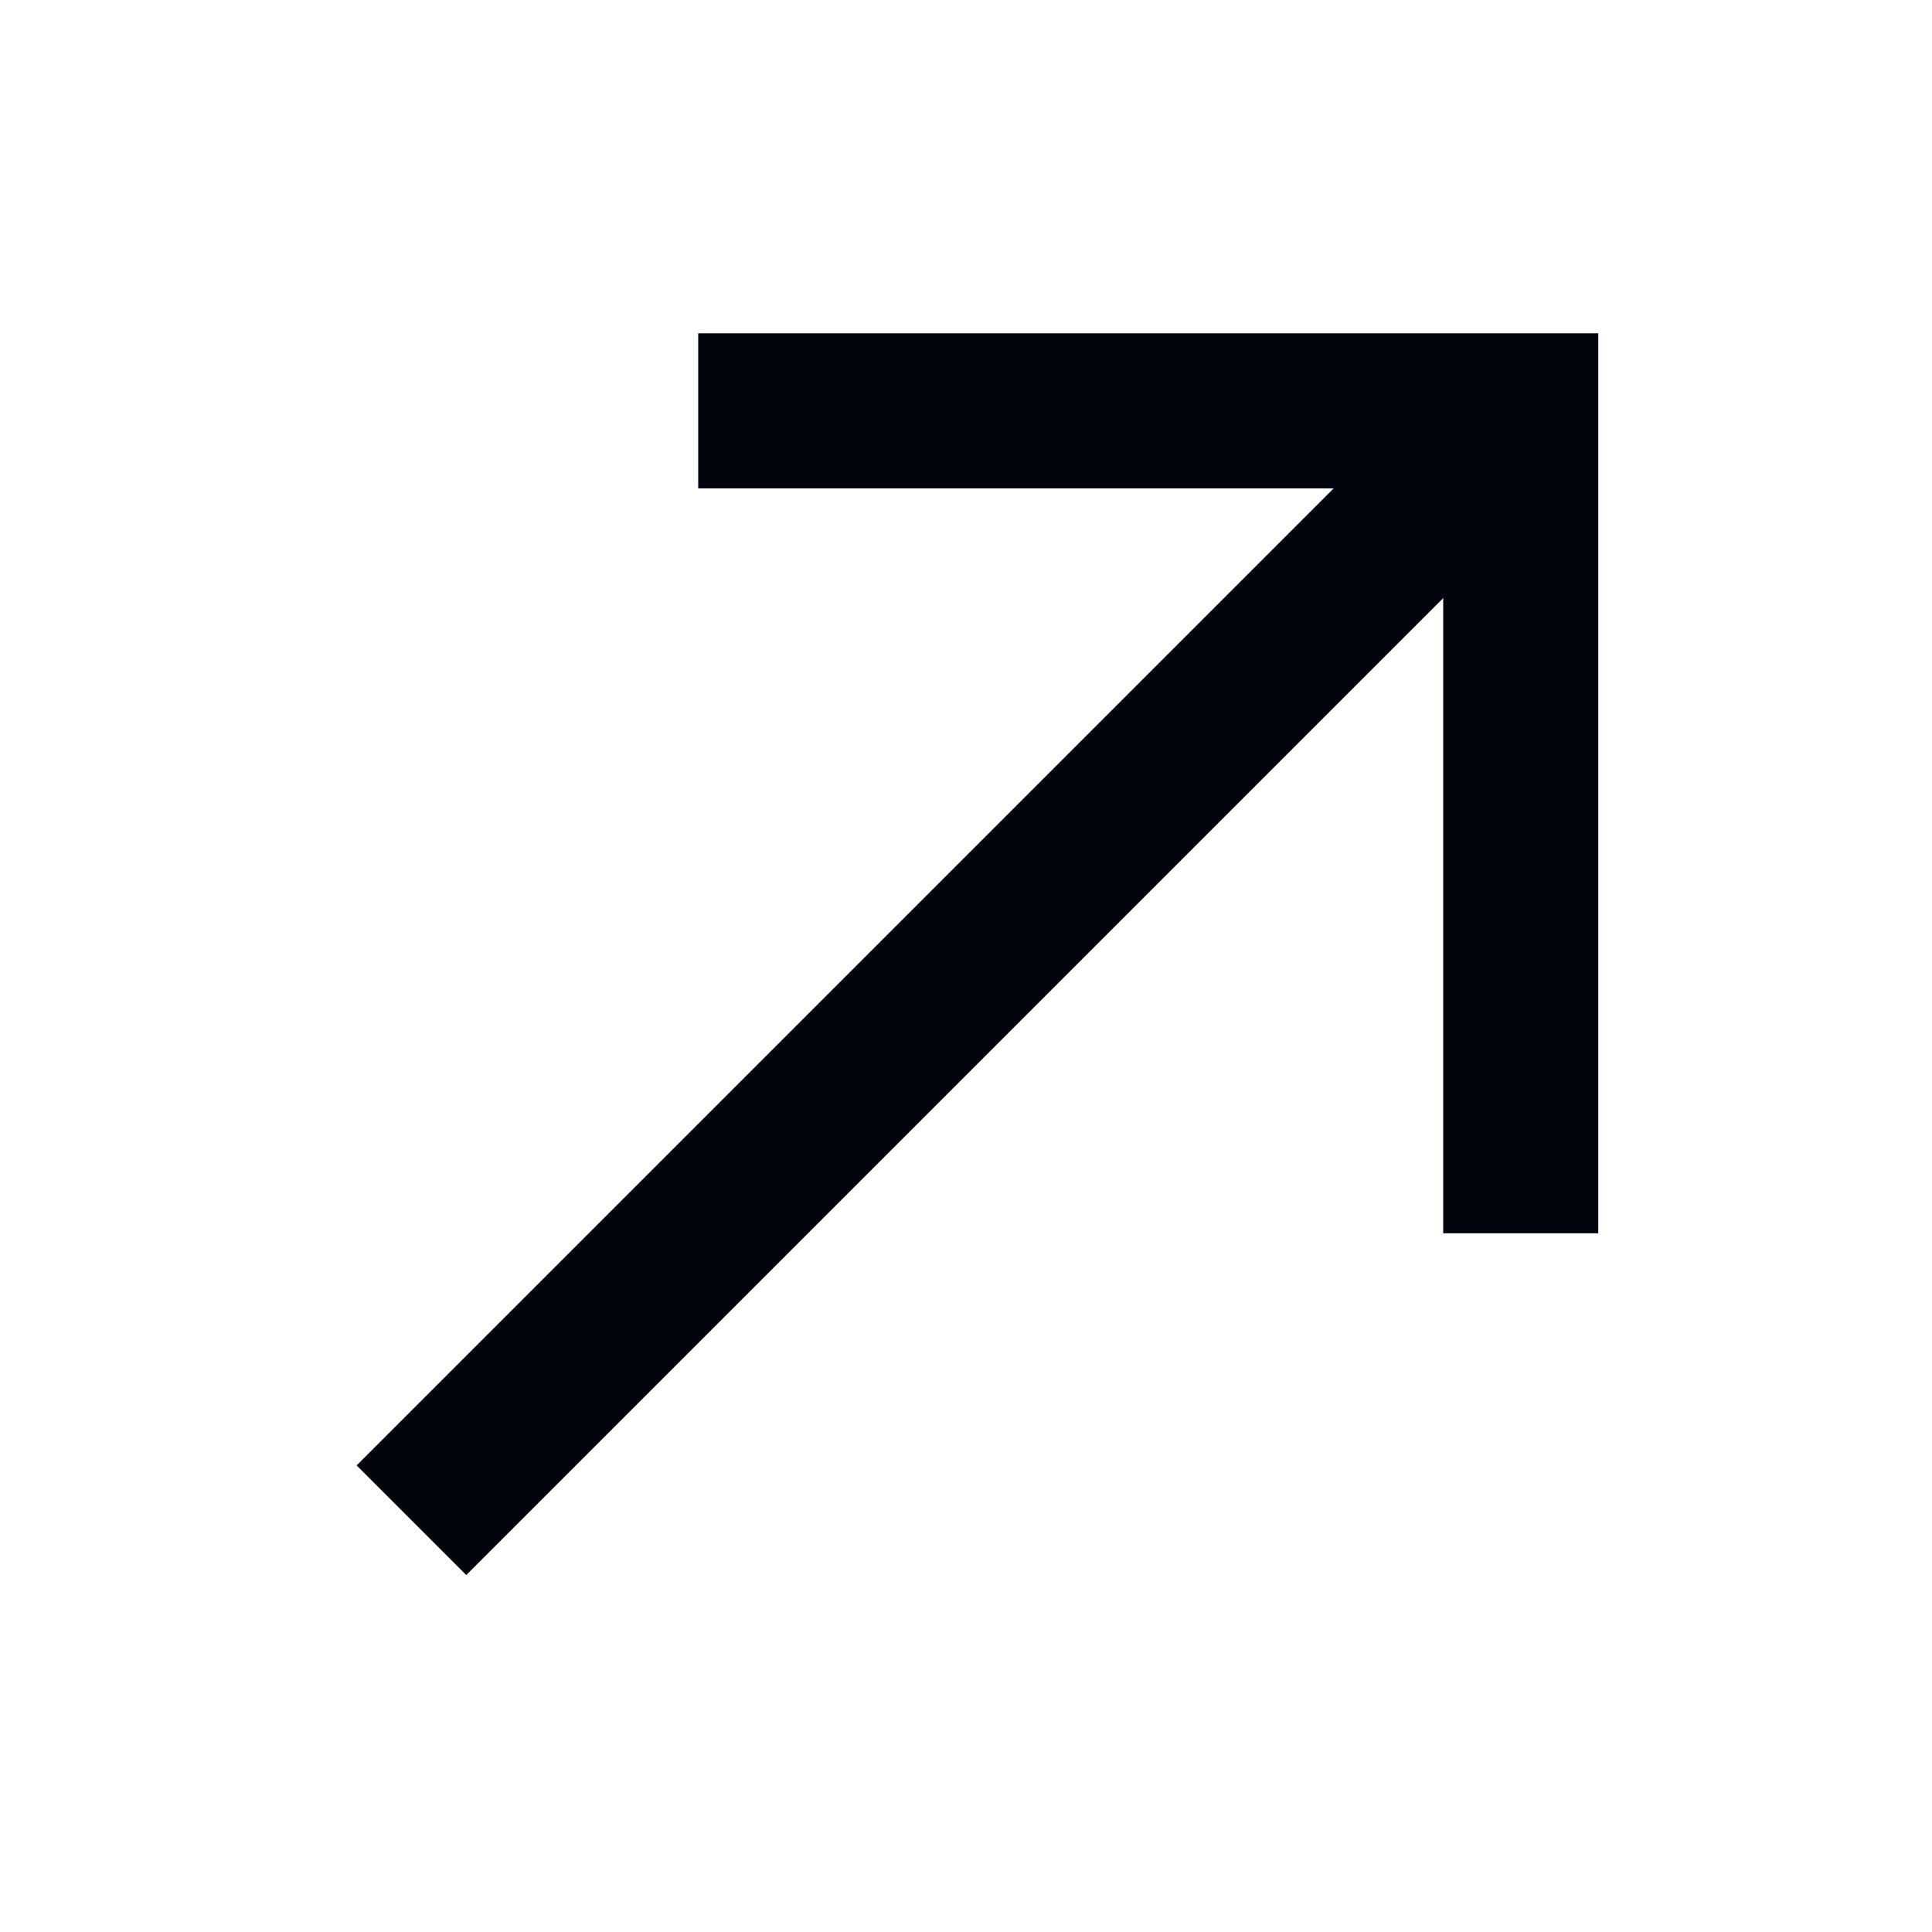 <svg width="23" height="23" viewBox="0 0 23 23" fill="none" xmlns="http://www.w3.org/2000/svg">
<g clip-path="url(#clip0_120_167)">
<path d="M4.898 18.098L17.756 5.24" stroke="#02040E" stroke-width="1.846"/>
<path d="M8.312 4.891H18.104V14.682" stroke="#02040E" stroke-width="1.846"/>
</g>
<defs>
<clipPath id="clip0_120_167">
<rect width="23" height="23" fill="white"/>
</clipPath>
</defs>
</svg>
